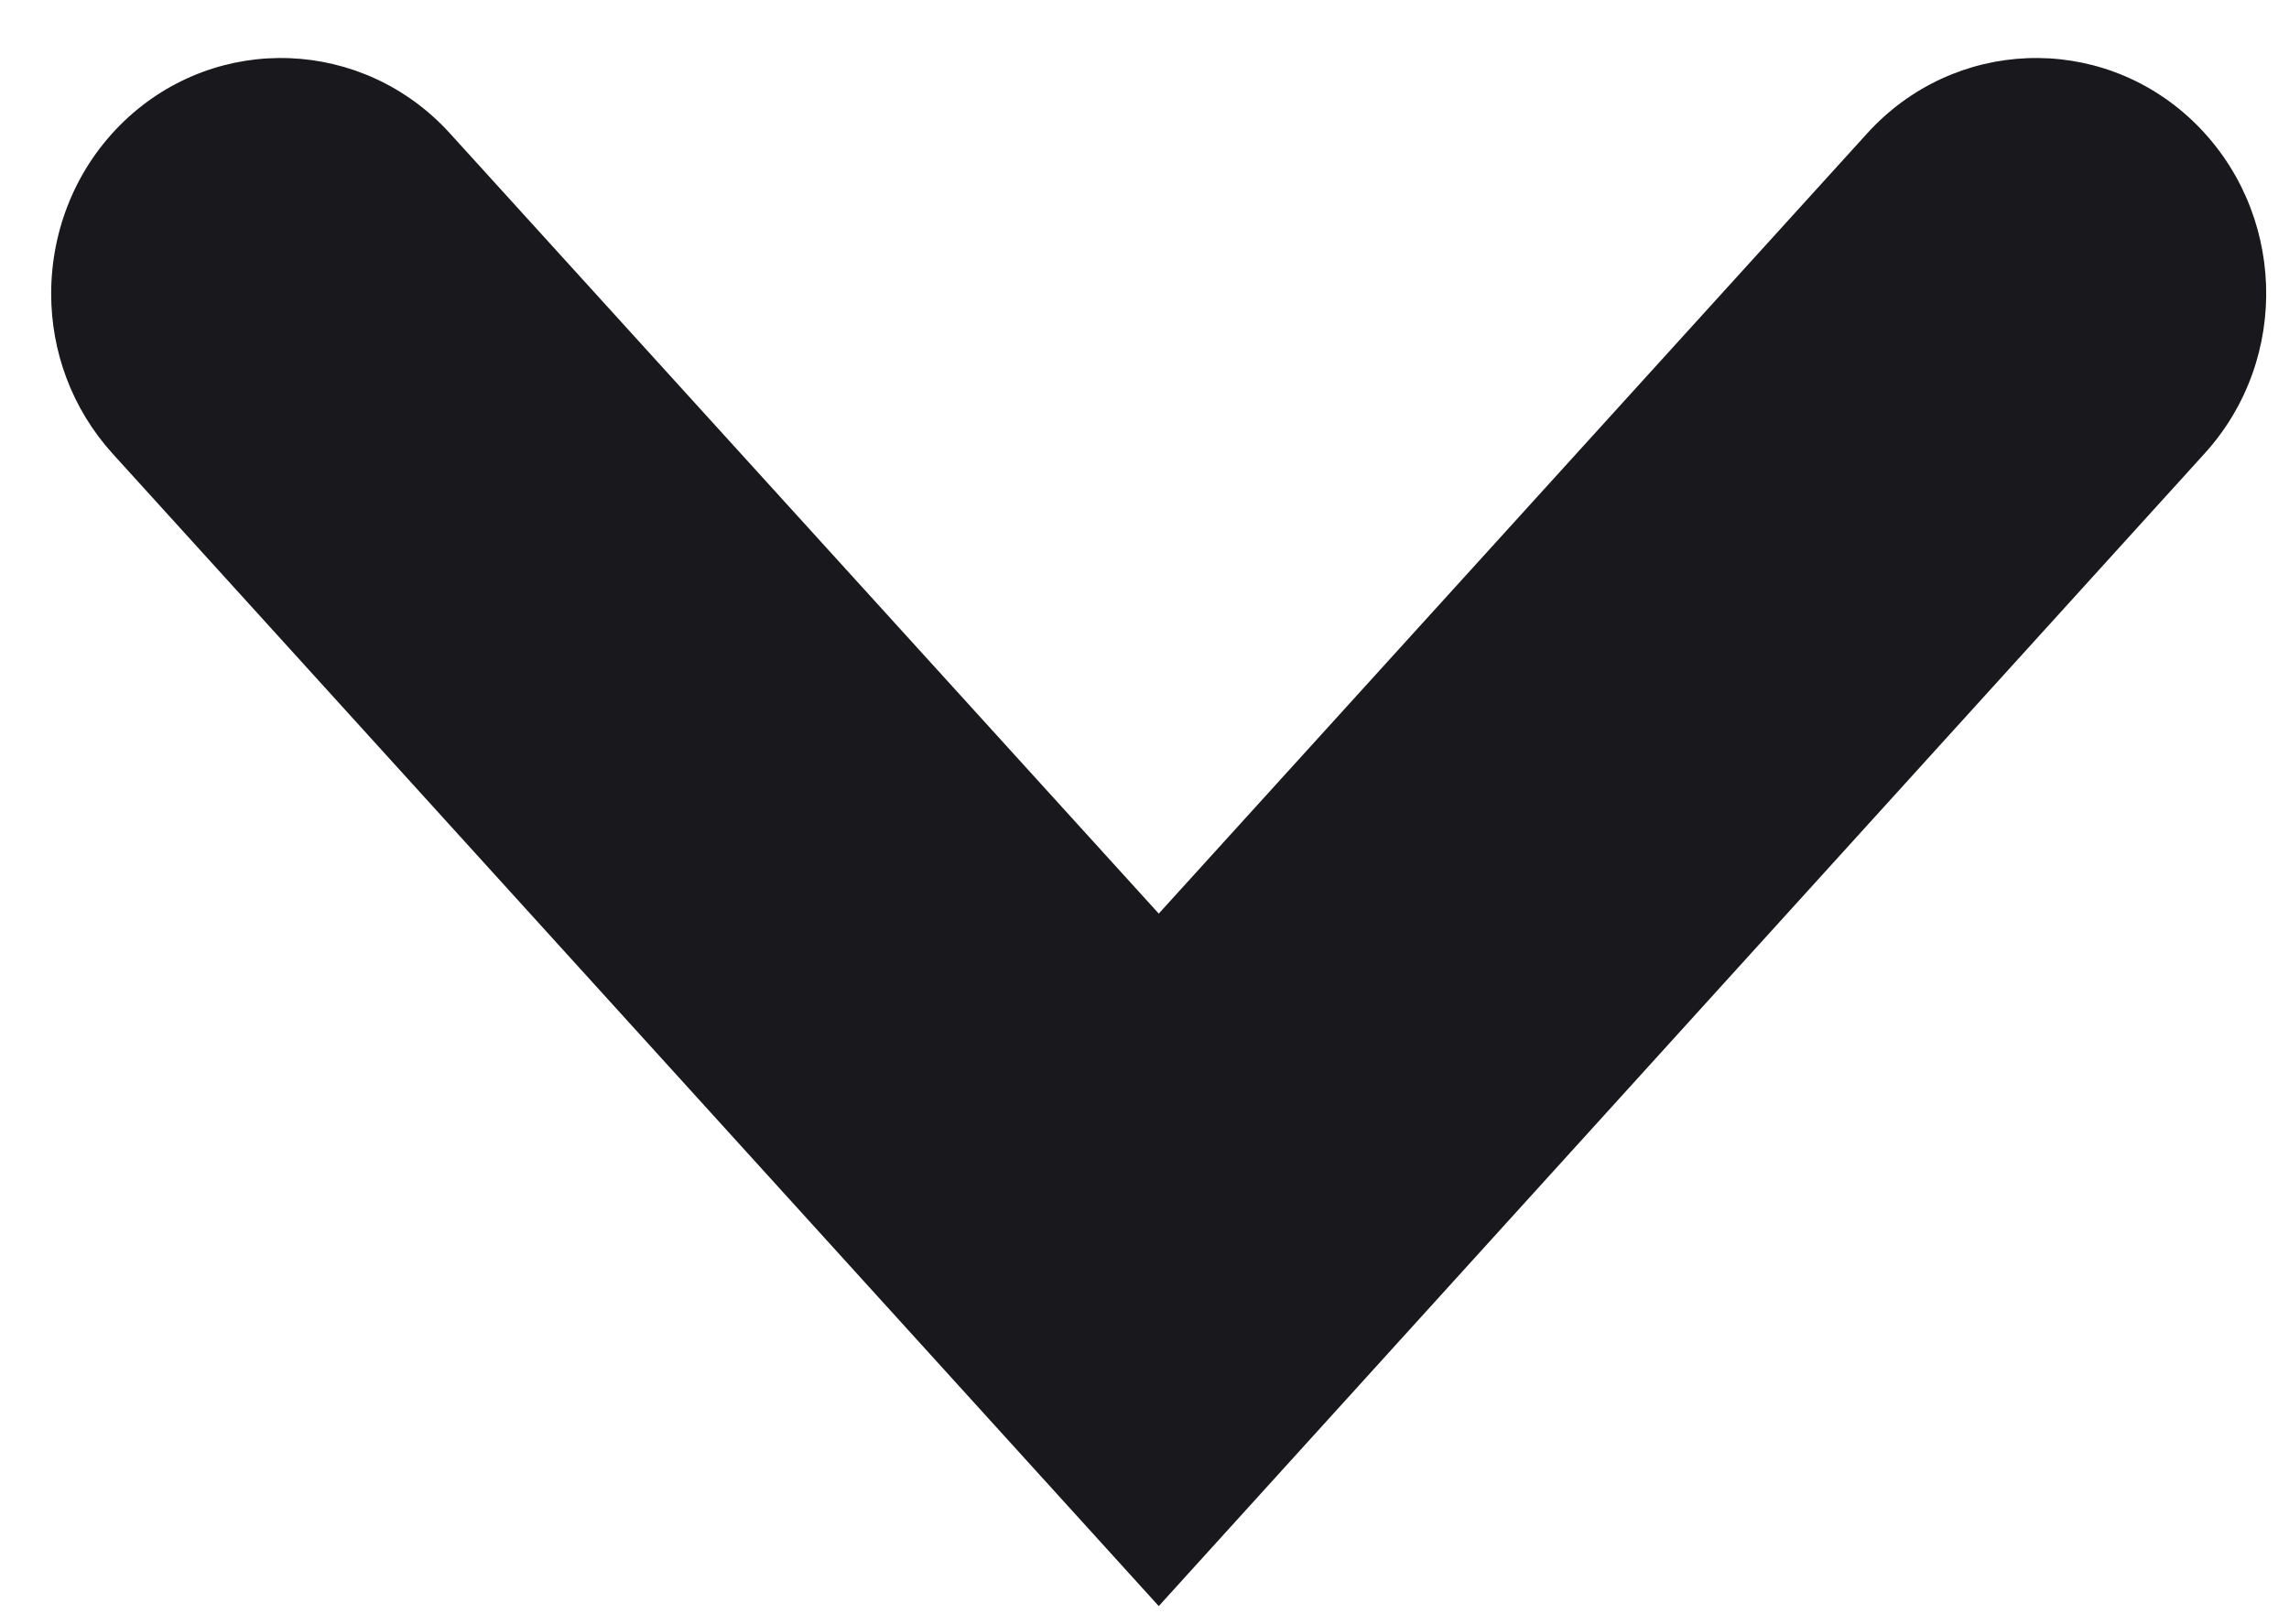 <?xml version="1.0" encoding="UTF-8"?> <svg xmlns="http://www.w3.org/2000/svg" width="31" height="22" viewBox="0 0 31 22" fill="none"> <path d="M0.693 3.979C0.693 3.12 1.026 2.266 1.687 1.635C2.948 0.438 4.922 0.516 6.094 1.807L15.693 12.375L25.287 1.807C26.458 0.516 28.432 0.438 29.693 1.635C30.958 2.839 31.031 4.854 29.854 6.146L15.693 21.755L1.526 6.146C0.969 5.531 0.693 4.755 0.693 3.979Z" fill="#19181D"></path> </svg> 